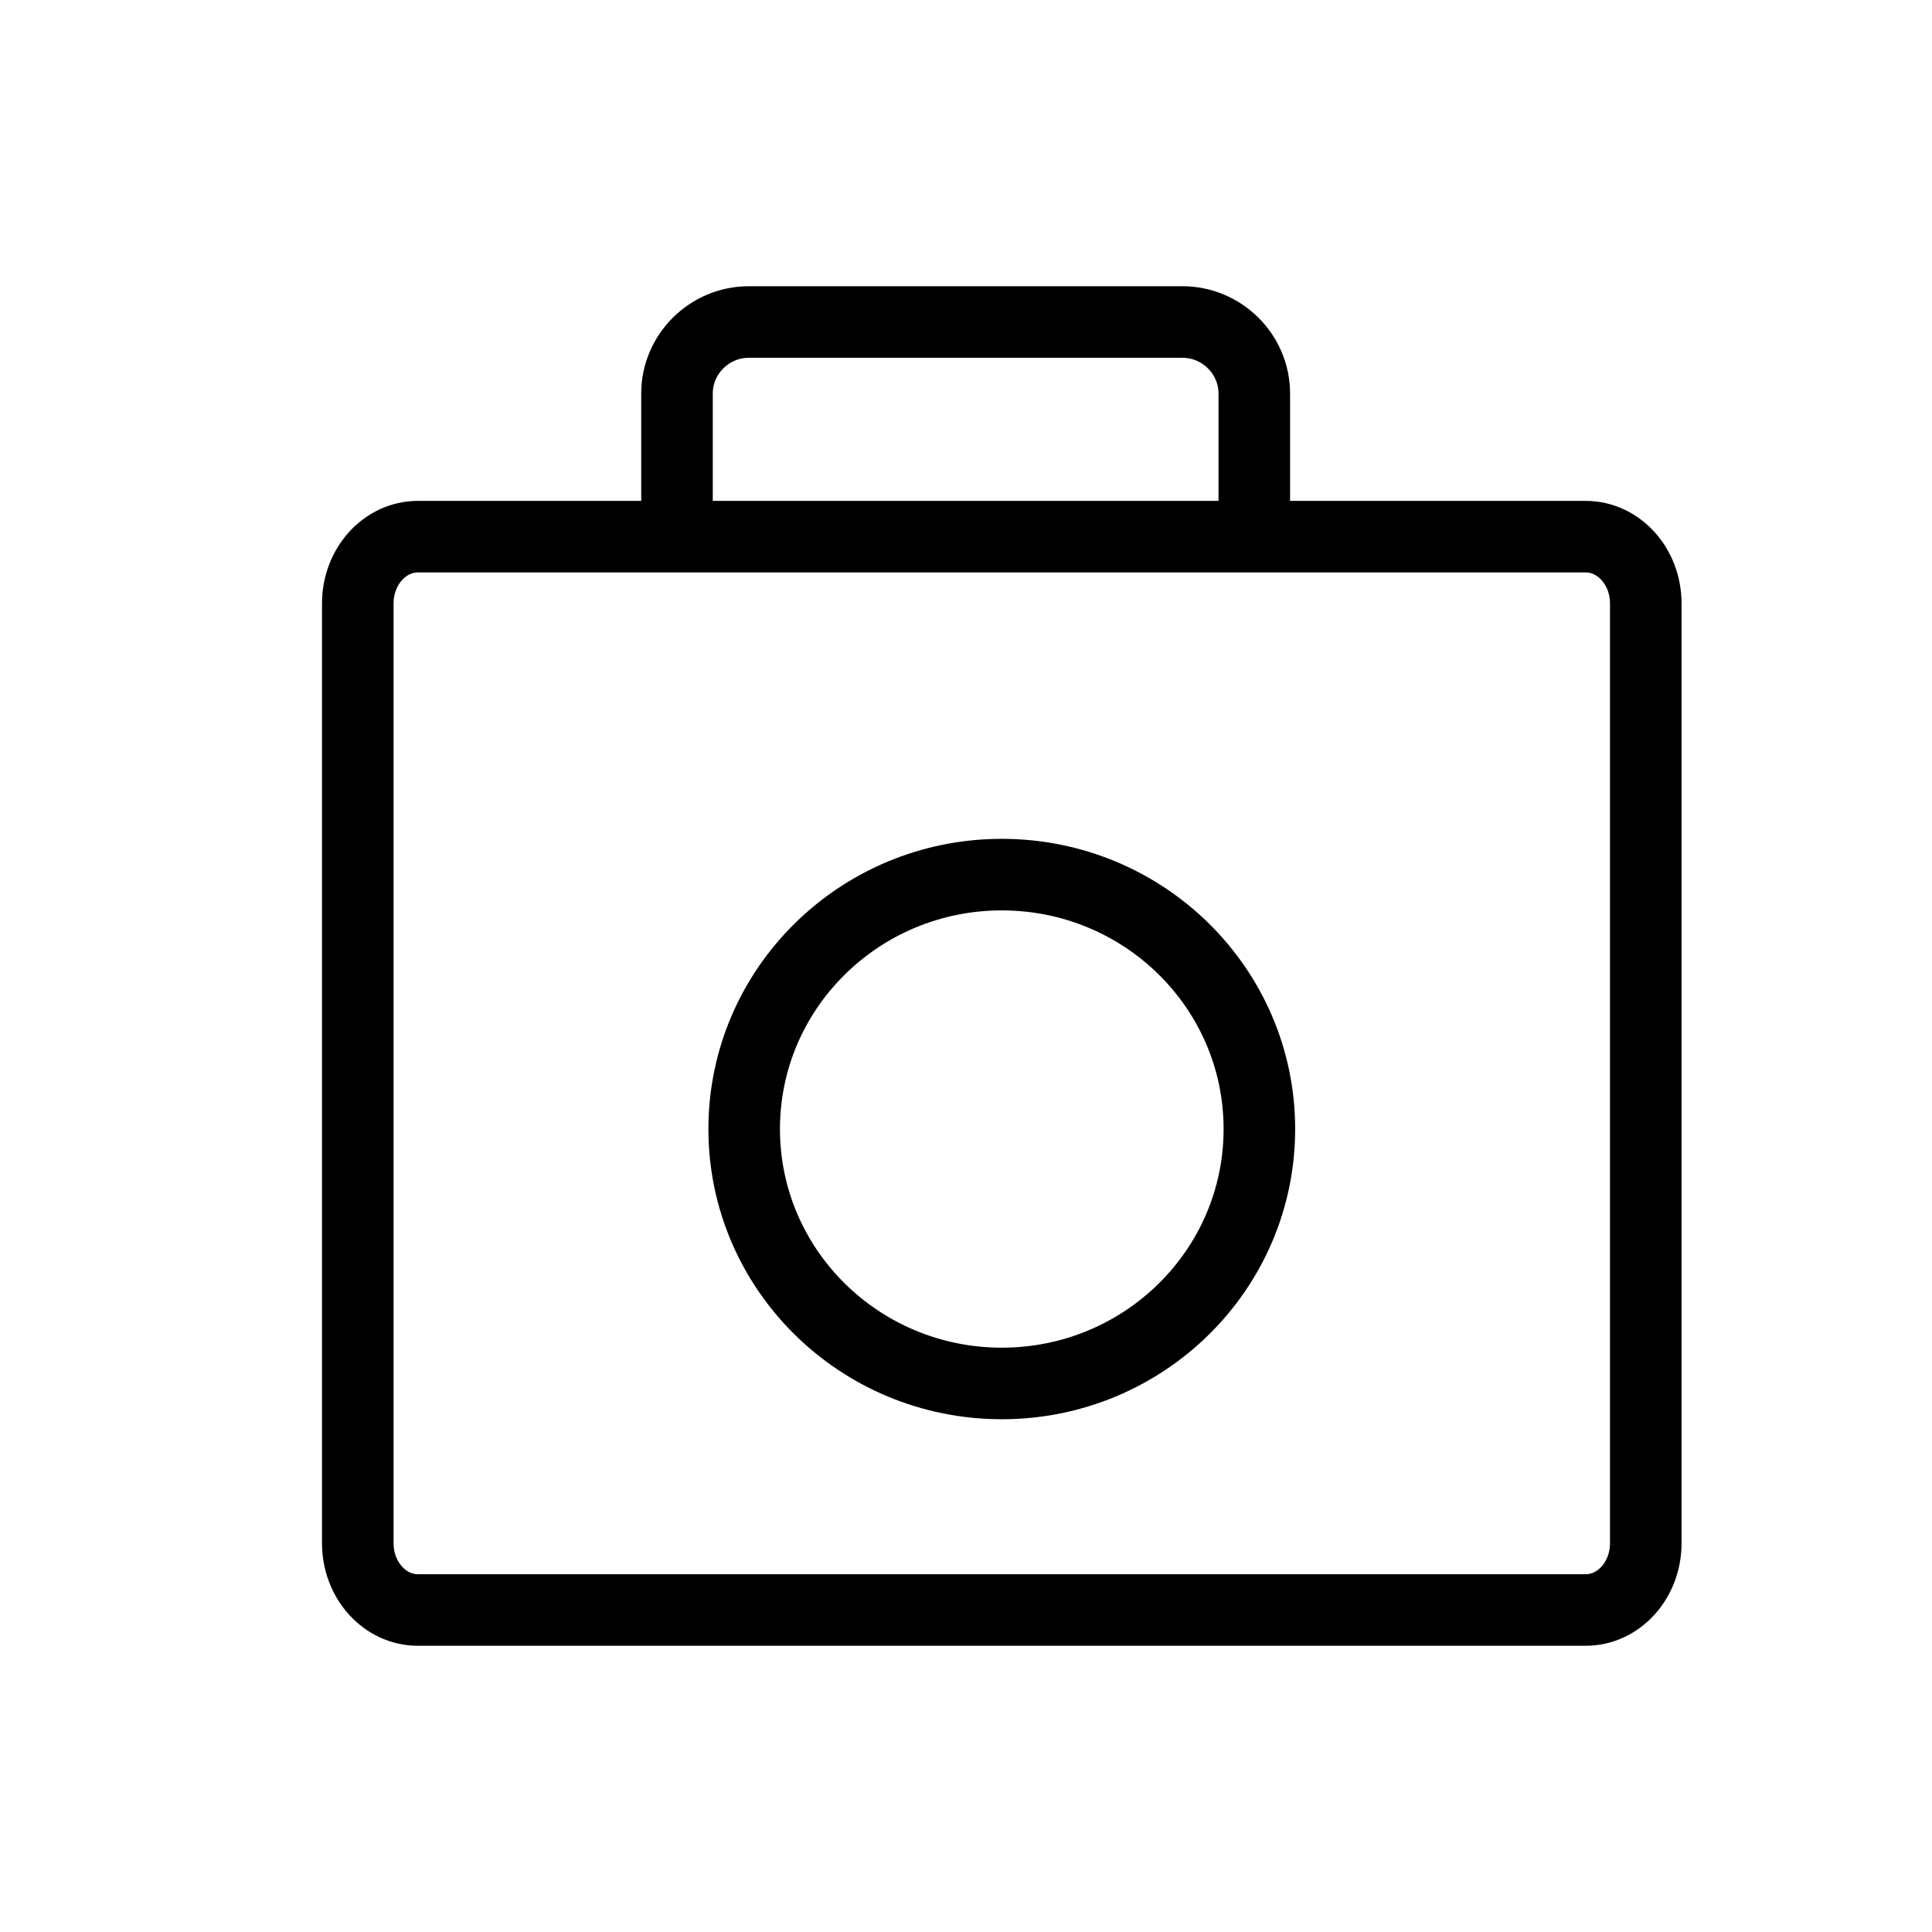 <?xml version="1.0" encoding="UTF-8"?> <svg xmlns="http://www.w3.org/2000/svg" width="27" height="27" viewBox="0 0 27 27" fill="none"><rect width="27" height="27" fill="white"></rect><path d="M22.16 7.5H5.84C5.376 7.5 5 7.918 5 8.434V21.566C5 22.082 5.376 22.5 5.84 22.5H22.16C22.624 22.5 23 22.082 23 21.566V8.434C23 7.918 22.624 7.5 22.16 7.5Z" stroke="black" stroke-miterlimit="10" stroke-linecap="round"></path><path d="M14 19.334C15.989 19.334 17.6 17.742 17.6 15.778C17.6 13.815 15.989 12.223 14 12.223C12.012 12.223 10.4 13.815 10.4 15.778C10.4 17.742 12.012 19.334 14 19.334Z" stroke="black" stroke-miterlimit="10" stroke-linecap="round"></path><path d="M17.529 7.18V5.5C17.529 4.95 17.076 4.5 16.524 4.5H10.465C9.913 4.5 9.461 4.95 9.461 5.5V7.18" stroke="black" stroke-miterlimit="10" stroke-linecap="round"></path></svg> 